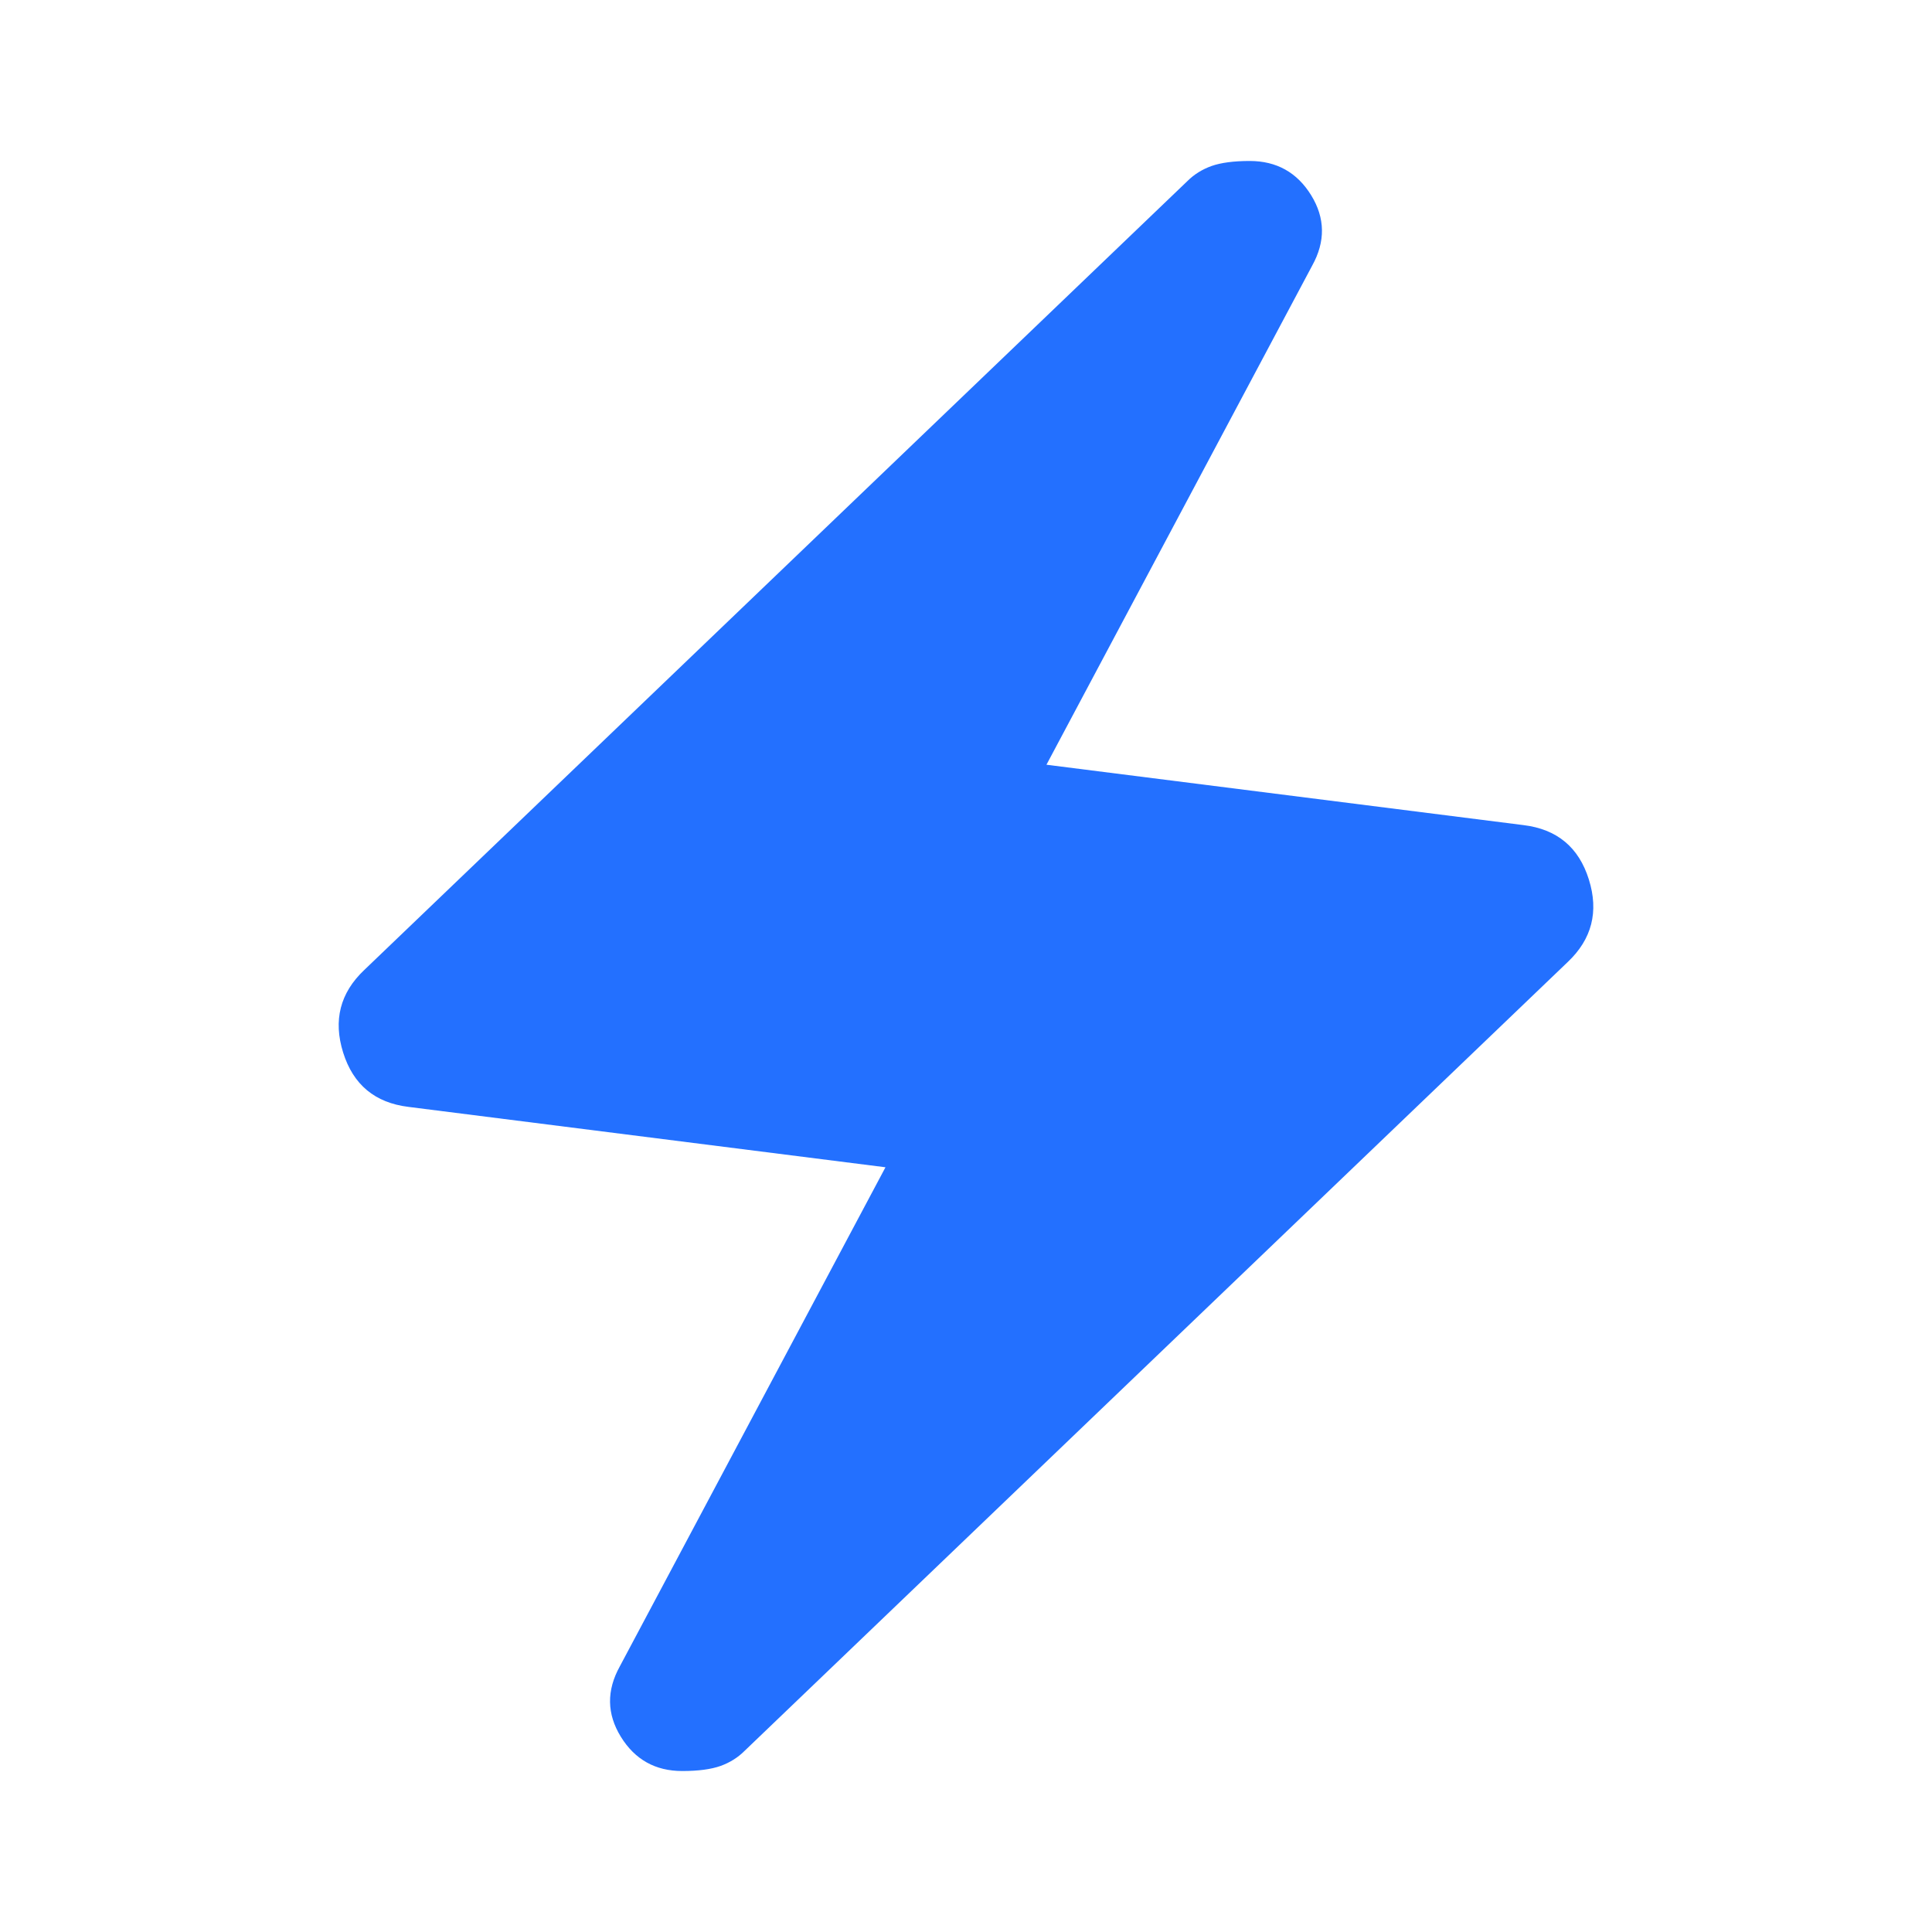 <svg width="28" height="28" viewBox="0 0 28 28" fill="none" xmlns="http://www.w3.org/2000/svg">
<mask id="mask0_5186_36876" style="mask-type:alpha" maskUnits="userSpaceOnUse" x="0" y="0" width="28" height="28">
<rect width="28" height="28" fill="#D9D9D9"/>
</mask>
<g mask="url(#mask0_5186_36876)">
<path d="M12.833 16.917L5.921 16.042C5.435 15.983 5.119 15.721 4.973 15.254C4.827 14.787 4.929 14.389 5.279 14.058L17.208 2.625C17.305 2.528 17.422 2.455 17.558 2.406C17.694 2.358 17.879 2.333 18.112 2.333C18.501 2.333 18.798 2.499 19.002 2.829C19.206 3.16 19.211 3.5 19.017 3.85L15.166 11.083L22.079 11.958C22.565 12.017 22.881 12.279 23.027 12.746C23.173 13.212 23.071 13.611 22.721 13.942L10.791 25.375C10.694 25.472 10.578 25.545 10.441 25.594C10.305 25.642 10.121 25.667 9.887 25.667C9.498 25.667 9.202 25.501 8.998 25.171C8.794 24.84 8.789 24.5 8.983 24.15L12.833 16.917Z" fill="#2370FF"/>
</g>
</svg>
